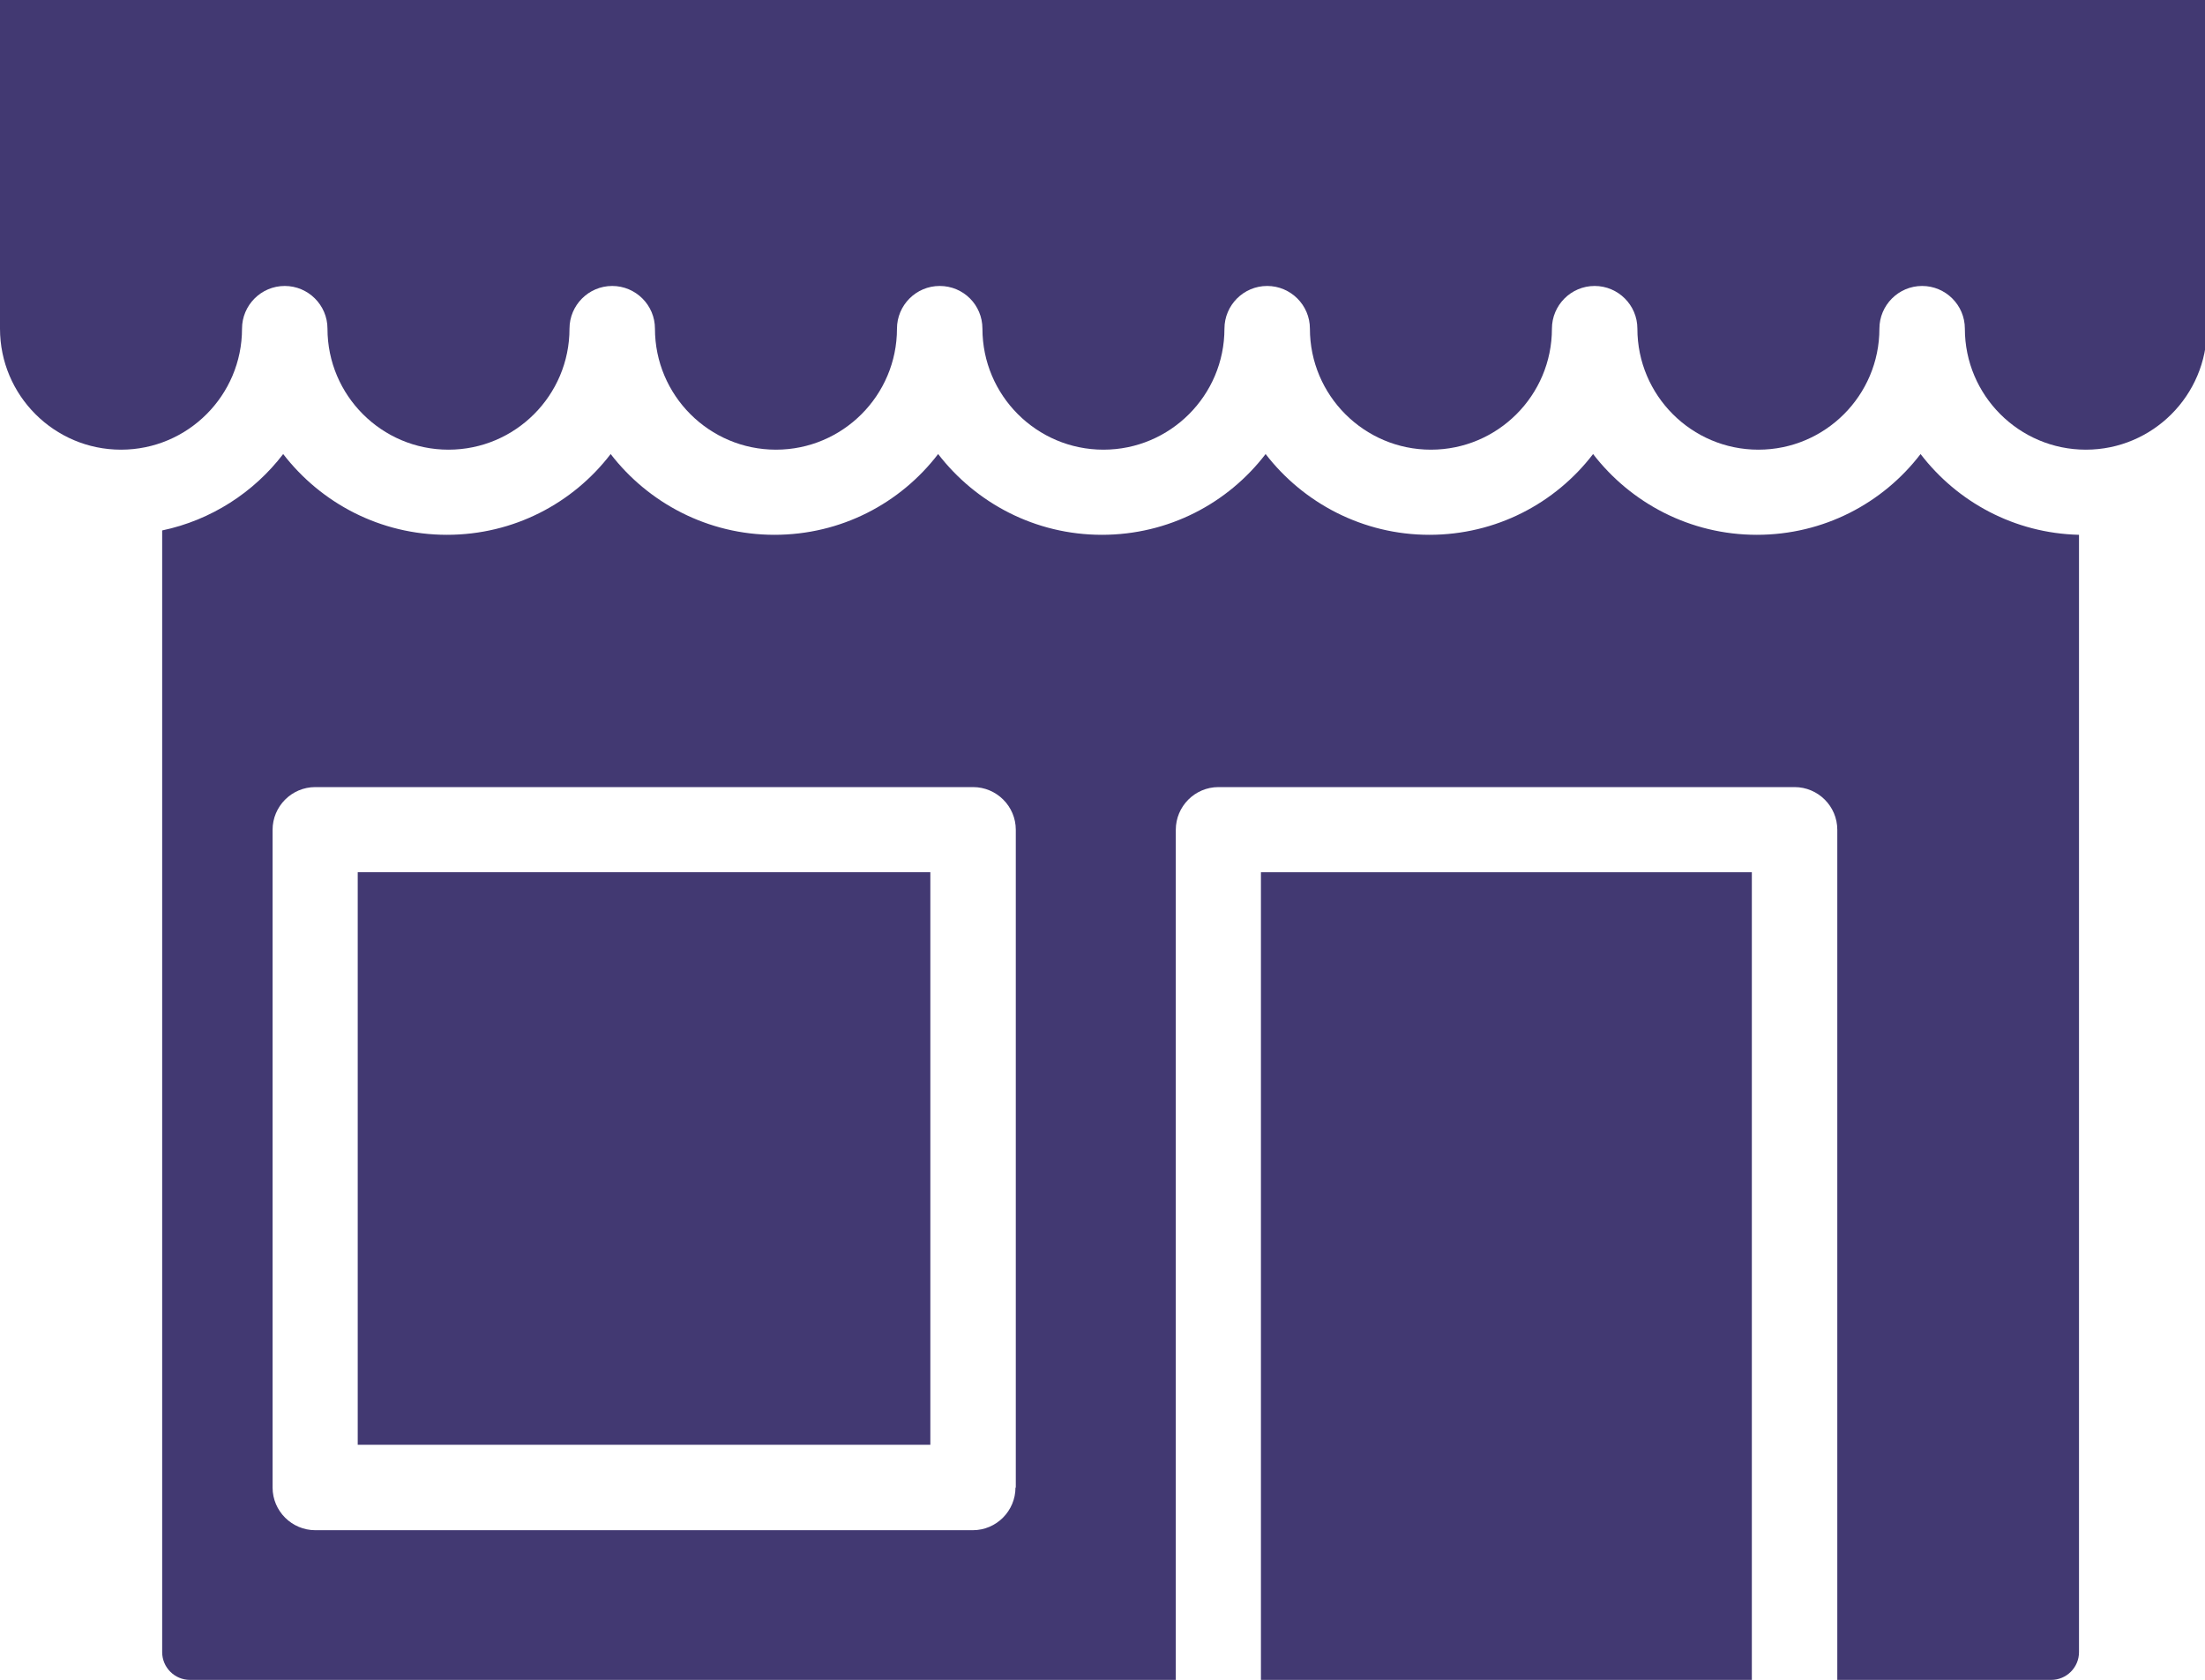 <?xml version="1.0" encoding="utf-8"?>
<!-- Generator: Adobe Illustrator 27.4.0, SVG Export Plug-In . SVG Version: 6.00 Build 0)  -->
<svg version="1.1" id="Layer_1" xmlns="http://www.w3.org/2000/svg" xmlns:xlink="http://www.w3.org/1999/xlink" x="0px" y="0px"
	 viewBox="0 0 707 538.7" style="enable-background:new 0 0 707 538.7;" xml:space="preserve">
<style type="text/css">
	.st0{fill:#423972;}
</style>
<g>
	<polygon class="st0" points="114.7,463.3 298.3,463.3 298.3,279.7 114.7,279.7 114.7,463.3 	"/>
	<path class="st0" d="M38.8,144.2c21.4,0,38.8-17.4,38.8-38.8c0-7.5,6.1-13.7,13.7-13.7c7.5,0,13.7,6.1,13.7,13.7
		c0,21.4,17.4,38.8,38.8,38.8c21.4,0,38.8-17.4,38.8-38.8c0-7.5,6.1-13.7,13.7-13.7c7.5,0,13.7,6.1,13.7,13.7
		c0,21.4,17.4,38.8,38.8,38.8s38.8-17.4,38.8-38.8c0-7.5,6.1-13.7,13.7-13.7s13.7,6.1,13.7,13.7c0,21.4,17.4,38.8,38.8,38.8
		c21.4,0,38.8-17.4,38.8-38.8c0-7.5,6.1-13.7,13.7-13.7c7.5,0,13.7,6.1,13.7,13.7c0,21.4,17.4,38.8,38.8,38.8
		c21.4,0,38.8-17.4,38.8-38.8c0-7.5,6.1-13.7,13.7-13.7c7.5,0,13.7,6.1,13.7,13.7c0,21.4,17.4,38.8,38.8,38.8
		c21.4,0,38.8-17.4,38.8-38.8c0-7.5,6.1-13.7,13.7-13.7c7.5,0,13.7,6.1,13.7,13.7c0,21.4,17.4,38.8,38.8,38.8
		c21.4,0,38.8-17.4,38.8-38.8V0H0v105.4C0,126.8,17.4,144.2,38.8,144.2L38.8,144.2z"/>
	<path class="st0" d="M325.6,477c0,7.5-6.1,13.7-13.7,13.7H101.1c-7.5,0-13.7-6.1-13.7-13.7V266.1c0-7.5,6.1-13.7,13.7-13.7H312
		c7.5,0,13.7,6.1,13.7,13.7V477L325.6,477z M657.7,538.7c4.9,0,8.9-4,8.9-8.9V171.5c-20.7-0.5-39-10.5-50.8-25.9
		c-12.1,15.8-31.1,25.9-52.5,25.9s-40.4-10.2-52.5-25.9c-12.1,15.8-31.1,25.9-52.5,25.9c-21.3,0-40.4-10.2-52.5-25.9
		c-12.1,15.8-31.1,25.9-52.5,25.9s-40.4-10.2-52.5-25.9c-12.1,15.8-31.1,25.9-52.5,25.9c-21.3,0-40.4-10.2-52.5-25.9
		c-12.1,15.8-31.1,25.9-52.5,25.9s-40.4-10.2-52.5-25.9c-9.4,12.3-23.1,21.2-38.8,24.5v359.7c0,4.9,4,8.9,8.9,8.9H377V266.1
		c0-7.5,6.1-13.7,13.7-13.7h184.7c7.5,0,13.7,6.1,13.7,13.7v272.6H657.7L657.7,538.7z"/>
	<polygon class="st0" points="561.7,538.7 561.7,279.7 404.3,279.7 404.3,538.7 561.7,538.7 	"/>
</g>
</svg>
